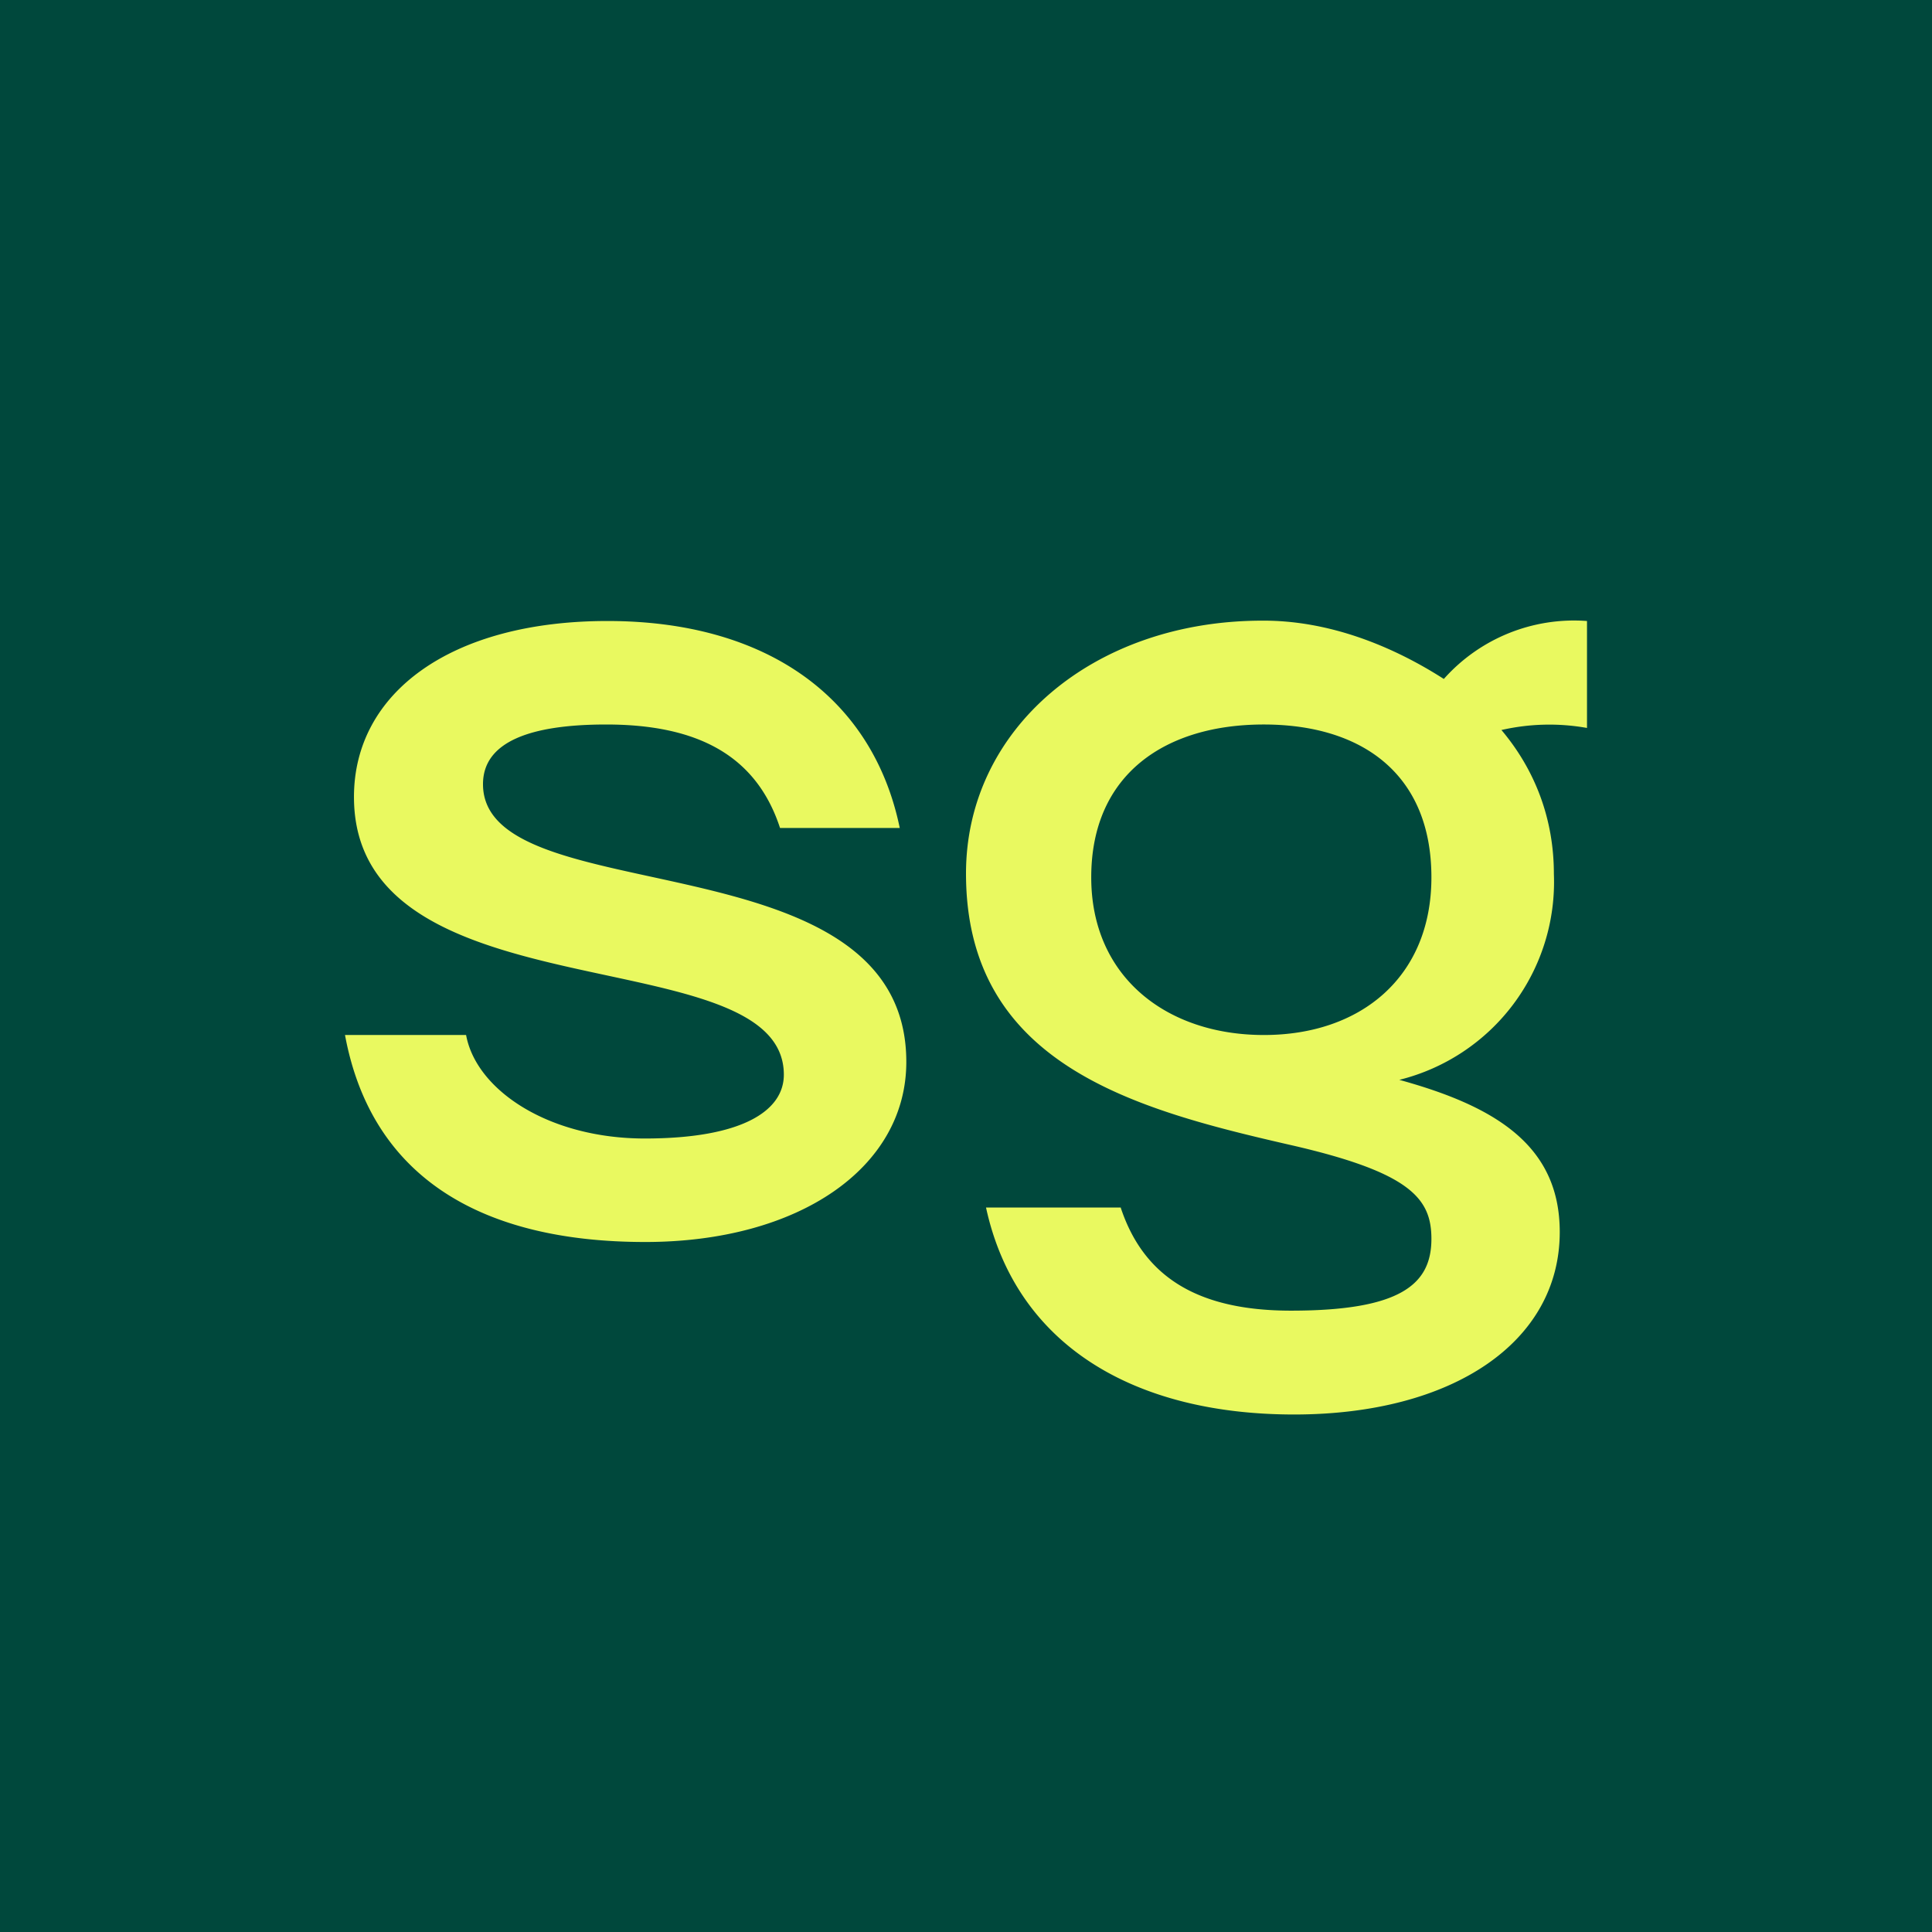 <!-- by Finnhub --><svg xmlns="http://www.w3.org/2000/svg" width="56" height="56" viewBox="0 0 56 56"><path fill="#00483C" d="M0 0h56v56H0z"/><path d="M36.63 30c-2.8 0-5-1.67-5-4.57 0-3 2.16-4.43 5-4.43s4.86 1.43 4.86 4.43c0 2.9-2.06 4.57-4.85 4.57h-.01zm-4.15 5h-3.9c.87 4 4.3 6 8.93 6 4.6 0 7.7-2.1 7.7-5.29 0-2.5-1.85-3.64-4.65-4.41a5.91 5.91 0 0 0 4.48-5.97c0-1.6-.55-3.02-1.52-4.17A6.23 6.23 0 0 1 46 21.1V18a5.05 5.05 0 0 0-4.15 1.68c-1.56-1-3.39-1.7-5.26-1.69-4.9 0-8.59 3.14-8.59 7.33 0 5.53 4.88 6.83 9.37 7.86 3.52.8 4.12 1.56 4.12 2.73 0 1.31-.88 2.08-4.07 2.08-2.72 0-4.28-.99-4.94-3zM18.7 36c4.47 0 7.57-2.16 7.57-5.22 0-6.6-12.27-4.28-12.27-8.05C14 21.5 15.37 21 17.57 21c2.68 0 4.36.92 5.04 3h3.47c-.78-3.78-3.86-6-8.47-6-4.54 0-7.35 2.08-7.35 5.1 0 6.44 12.46 4.03 12.46 8.05 0 1.06-1.23 1.85-4.03 1.85-2.8 0-4.89-1.41-5.18-3H10c.77 4.16 4 6 8.7 6z" fill="#E9F960"/></svg>